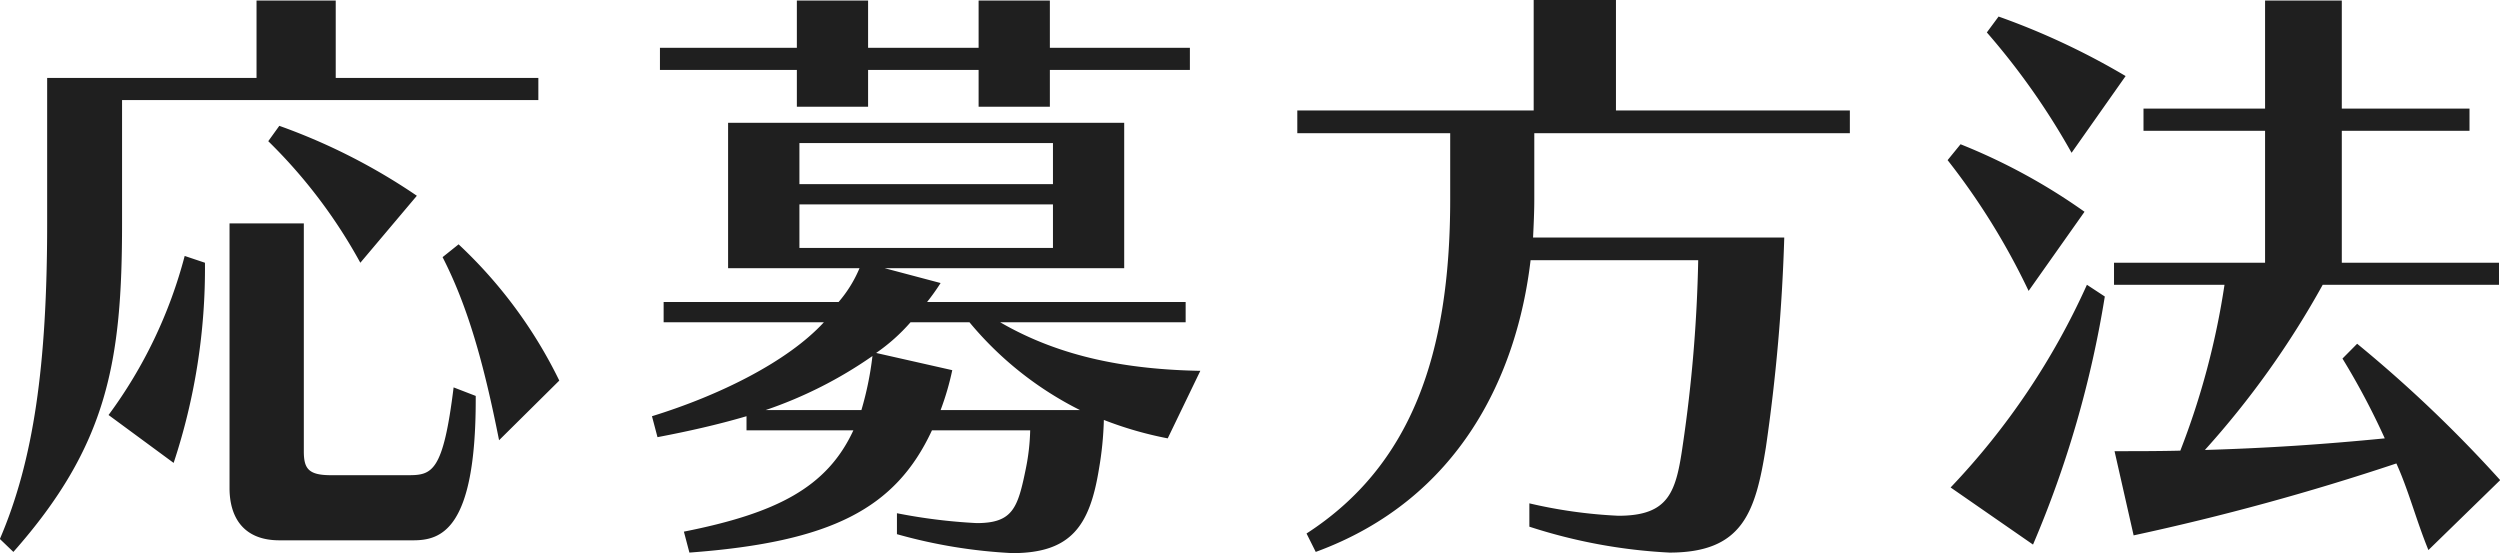 <svg xmlns="http://www.w3.org/2000/svg" width="187.345" height="41.44" viewBox="0 0 187.345 41.44">
  <defs>
    <style>
      .cls-1 {
        fill: #1f1f1f;
        fill-rule: evenodd;
      }
    </style>
  </defs>
  <path id="応募方法_のコピー" data-name="応募方法 のコピー" class="cls-1" d="M906.468,2862.97v-1.66H891.284v-5.8h-5.935v5.8h-15.69v10.9c0,10.63-1.013,17.76-3.543,23.65l1.012,0.97c7.086-8.01,8.144-14.31,8.144-24.62v-9.24h31.2Zm-9.386,32.99c2.07,0,4.693-.74,4.693-10.54v-0.28l-1.657-.64c-0.782,6.35-1.61,6.58-3.4,6.58h-5.8c-1.7,0-2.025-.51-2.025-1.8v-17.07h-5.567v19.83c0,2.26,1.1,3.92,3.727,3.92h10.031Zm-17.945-5.8a46.374,46.374,0,0,0,2.347-15l-1.519-.51a34.972,34.972,0,0,1-5.705,11.92Zm28.9-6.17a34.9,34.9,0,0,0-7.546-10.21l-1.2.96c1.887,3.69,3.083,7.92,4.233,13.72Zm-10.674-13.85a45.32,45.32,0,0,0-10.307-5.24l-0.828,1.15a38.768,38.768,0,0,1,6.9,9.11Zm57.93-9.43v-1.66H944.8v-3.54H939.46v3.54h-8.282v-3.54H925.84v3.54H915.58v1.66h10.26v2.76h5.338v-2.76h8.282v2.76H944.8v-2.76h10.491Zm0.782,22.55c-5.337-.1-10.4-0.97-15-3.64h13.9v-1.52H935.6a16.715,16.715,0,0,0,1.012-1.42l-4.187-1.11h17.945v-10.9H920.687v10.9h9.847a9.465,9.465,0,0,1-1.565,2.53H915.856v1.52h12.009c-2.715,2.95-7.822,5.48-12.883,7.04l0.414,1.57c2.208-.42,4.463-0.92,6.671-1.57v1.06h8.007c-1.979,4.28-5.752,6.21-12.7,7.59l0.414,1.57c10.675-.79,15.46-3.32,18.175-9.16h7.362a16.1,16.1,0,0,1-.322,2.85c-0.6,2.95-.966,4.1-3.681,4.1a41.659,41.659,0,0,1-5.982-.74v1.57a38.844,38.844,0,0,0,8.651,1.42c4.417,0,5.8-2.07,6.487-6.3a25.336,25.336,0,0,0,.368-3.68,27.491,27.491,0,0,0,4.786,1.38Zm-11.043-13.99h-19v-3.08h19v3.08Zm0,4.78h-19v-3.26h19v3.26Zm-8.42,12.15a20.537,20.537,0,0,0,.874-2.99l-5.705-1.29a13.876,13.876,0,0,0,2.577-2.3h4.417a25.667,25.667,0,0,0,8.282,6.58H936.607Zm-13.113,0a31.942,31.942,0,0,0,8.006-4.05,24.1,24.1,0,0,1-.828,4.05h-7.178Zm57.24,8.74a40.4,40.4,0,0,0,10.491,1.94c5.475,0,6.441-2.99,7.224-7.87a137.259,137.259,0,0,0,1.38-15.74H981.01c0.046-.96.092-1.93,0.092-2.85v-4.97h23.648v-1.7H987.222v-8.28h-6.166v8.28H963.342v1.7H974.8v4.97c0,11.64-2.944,19.97-10.766,25.03l0.69,1.38c10.813-3.96,15.092-13.3,16.1-21.86h12.561a108.849,108.849,0,0,1-1.15,13.81c-0.506,3.54-1.012,5.34-4.831,5.34a36.571,36.571,0,0,1-6.672-.93v1.75Zm44.676-33.77a54.377,54.377,0,0,0-9.52-4.46l-0.88,1.19a53.389,53.389,0,0,1,6.35,9.02Zm-3.08,10.17a44.667,44.667,0,0,0-9.29-5.06l-0.97,1.19a51.92,51.92,0,0,1,6.07,9.8Zm31.15,20.11a98.631,98.631,0,0,0-10.72-10.22l-1.1,1.11a54.674,54.674,0,0,1,3.17,5.98c-4.69.46-8.79,0.73-13.48,0.87a66.318,66.318,0,0,0,8.83-12.38h13.21v-1.65h-11.78v-9.89h9.57v-1.66h-9.57v-8.1h-5.75v8.1h-9.11v1.66h9.11v9.89h-11.32v1.65h8.28a57.856,57.856,0,0,1-3.31,12.43c-1.52.04-3.31,0.04-4.93,0.04l1.43,6.31a185.784,185.784,0,0,0,19.69-5.39c0.92,2.03,1.48,4.24,2.4,6.49Zm-35.01,4.83a79.313,79.313,0,0,0,5.38-18.59l-1.34-.88A54.3,54.3,0,0,1,1012.3,2892Z" transform="translate(-866.125 -2855.47)"/>
</svg>
